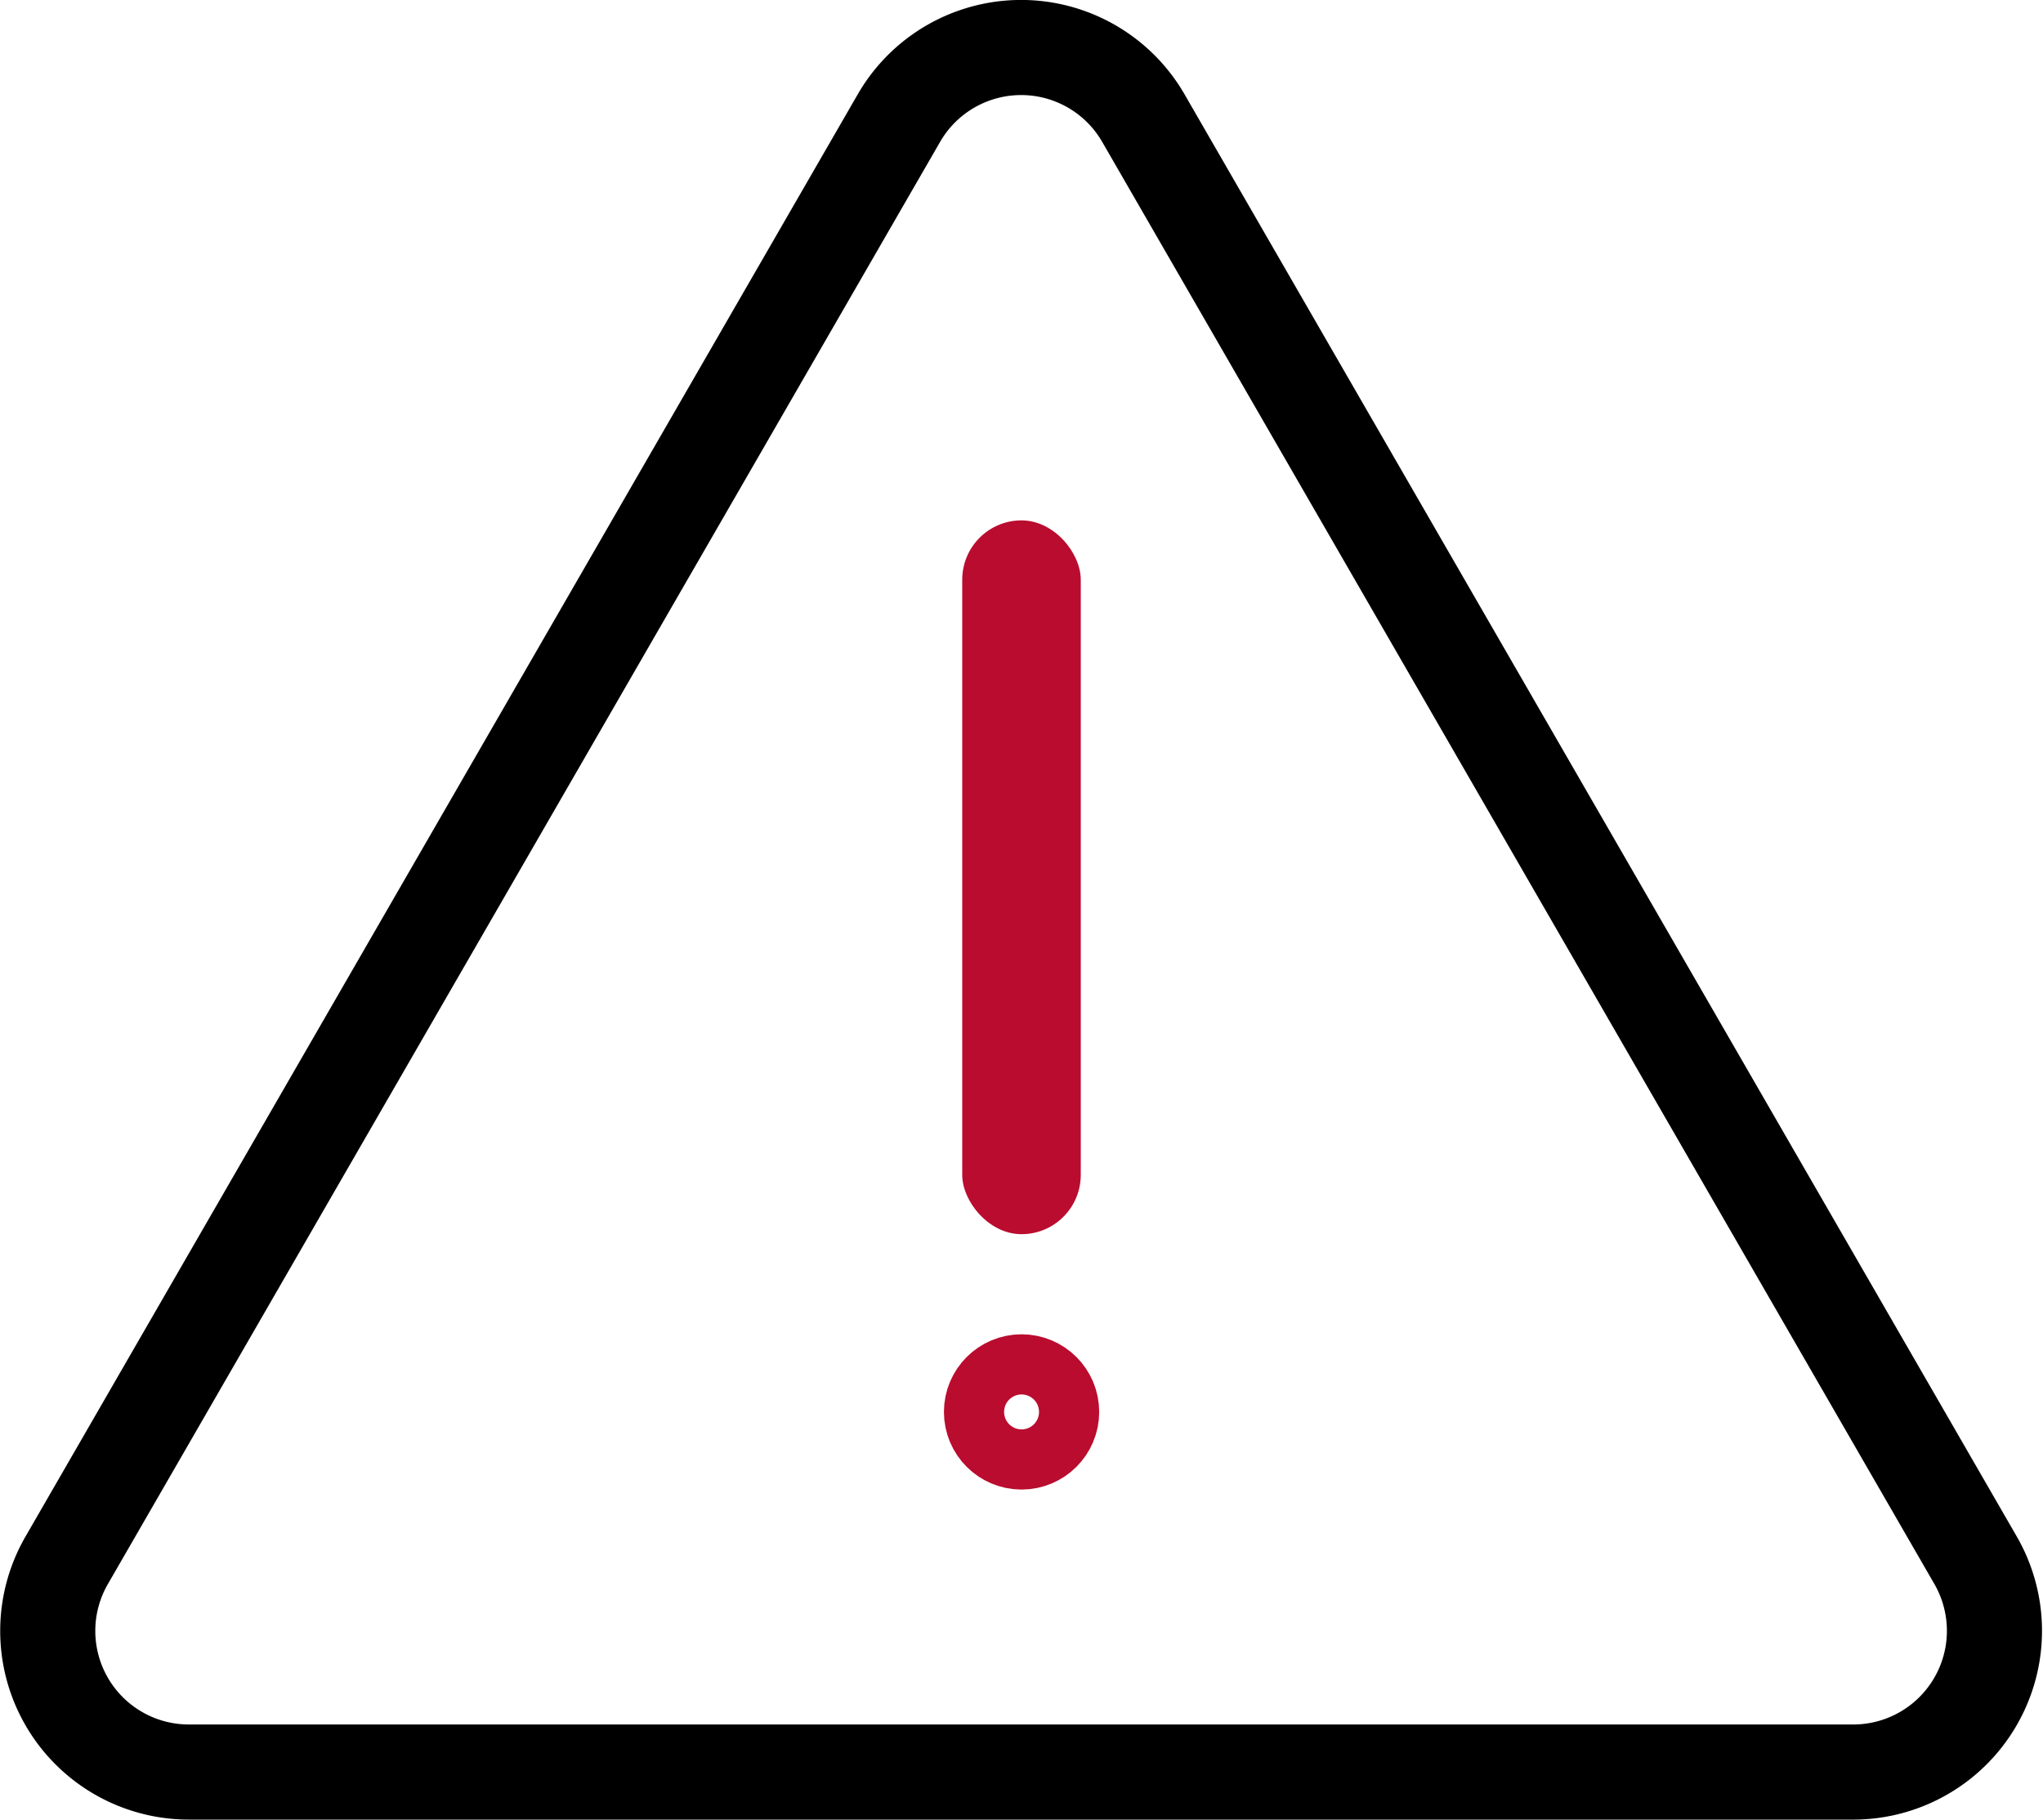 <svg xmlns="http://www.w3.org/2000/svg" viewBox="0 0 171.85 153.05"><defs><style>.a,.c{fill:none;stroke-miterlimit:10;stroke-width:8px;}.a{stroke:#000;}.b{fill:#ba0c2f;}.c{stroke:#ba0c2f;}</style></defs><path class="a" d="M85.93,149.05h-70A11.87,11.87,0,0,1,5.61,131.24l35-60.65,35-60.65a11.87,11.87,0,0,1,20.57,0l35,60.65,35,60.65A11.88,11.88,0,0,1,156,149.05Z"/><rect class="b" x="80.94" y="43.77" width="9.97" height="60.04" rx="4.99"/><circle class="c" cx="85.93" cy="118.76" r="2.53"/></svg>
